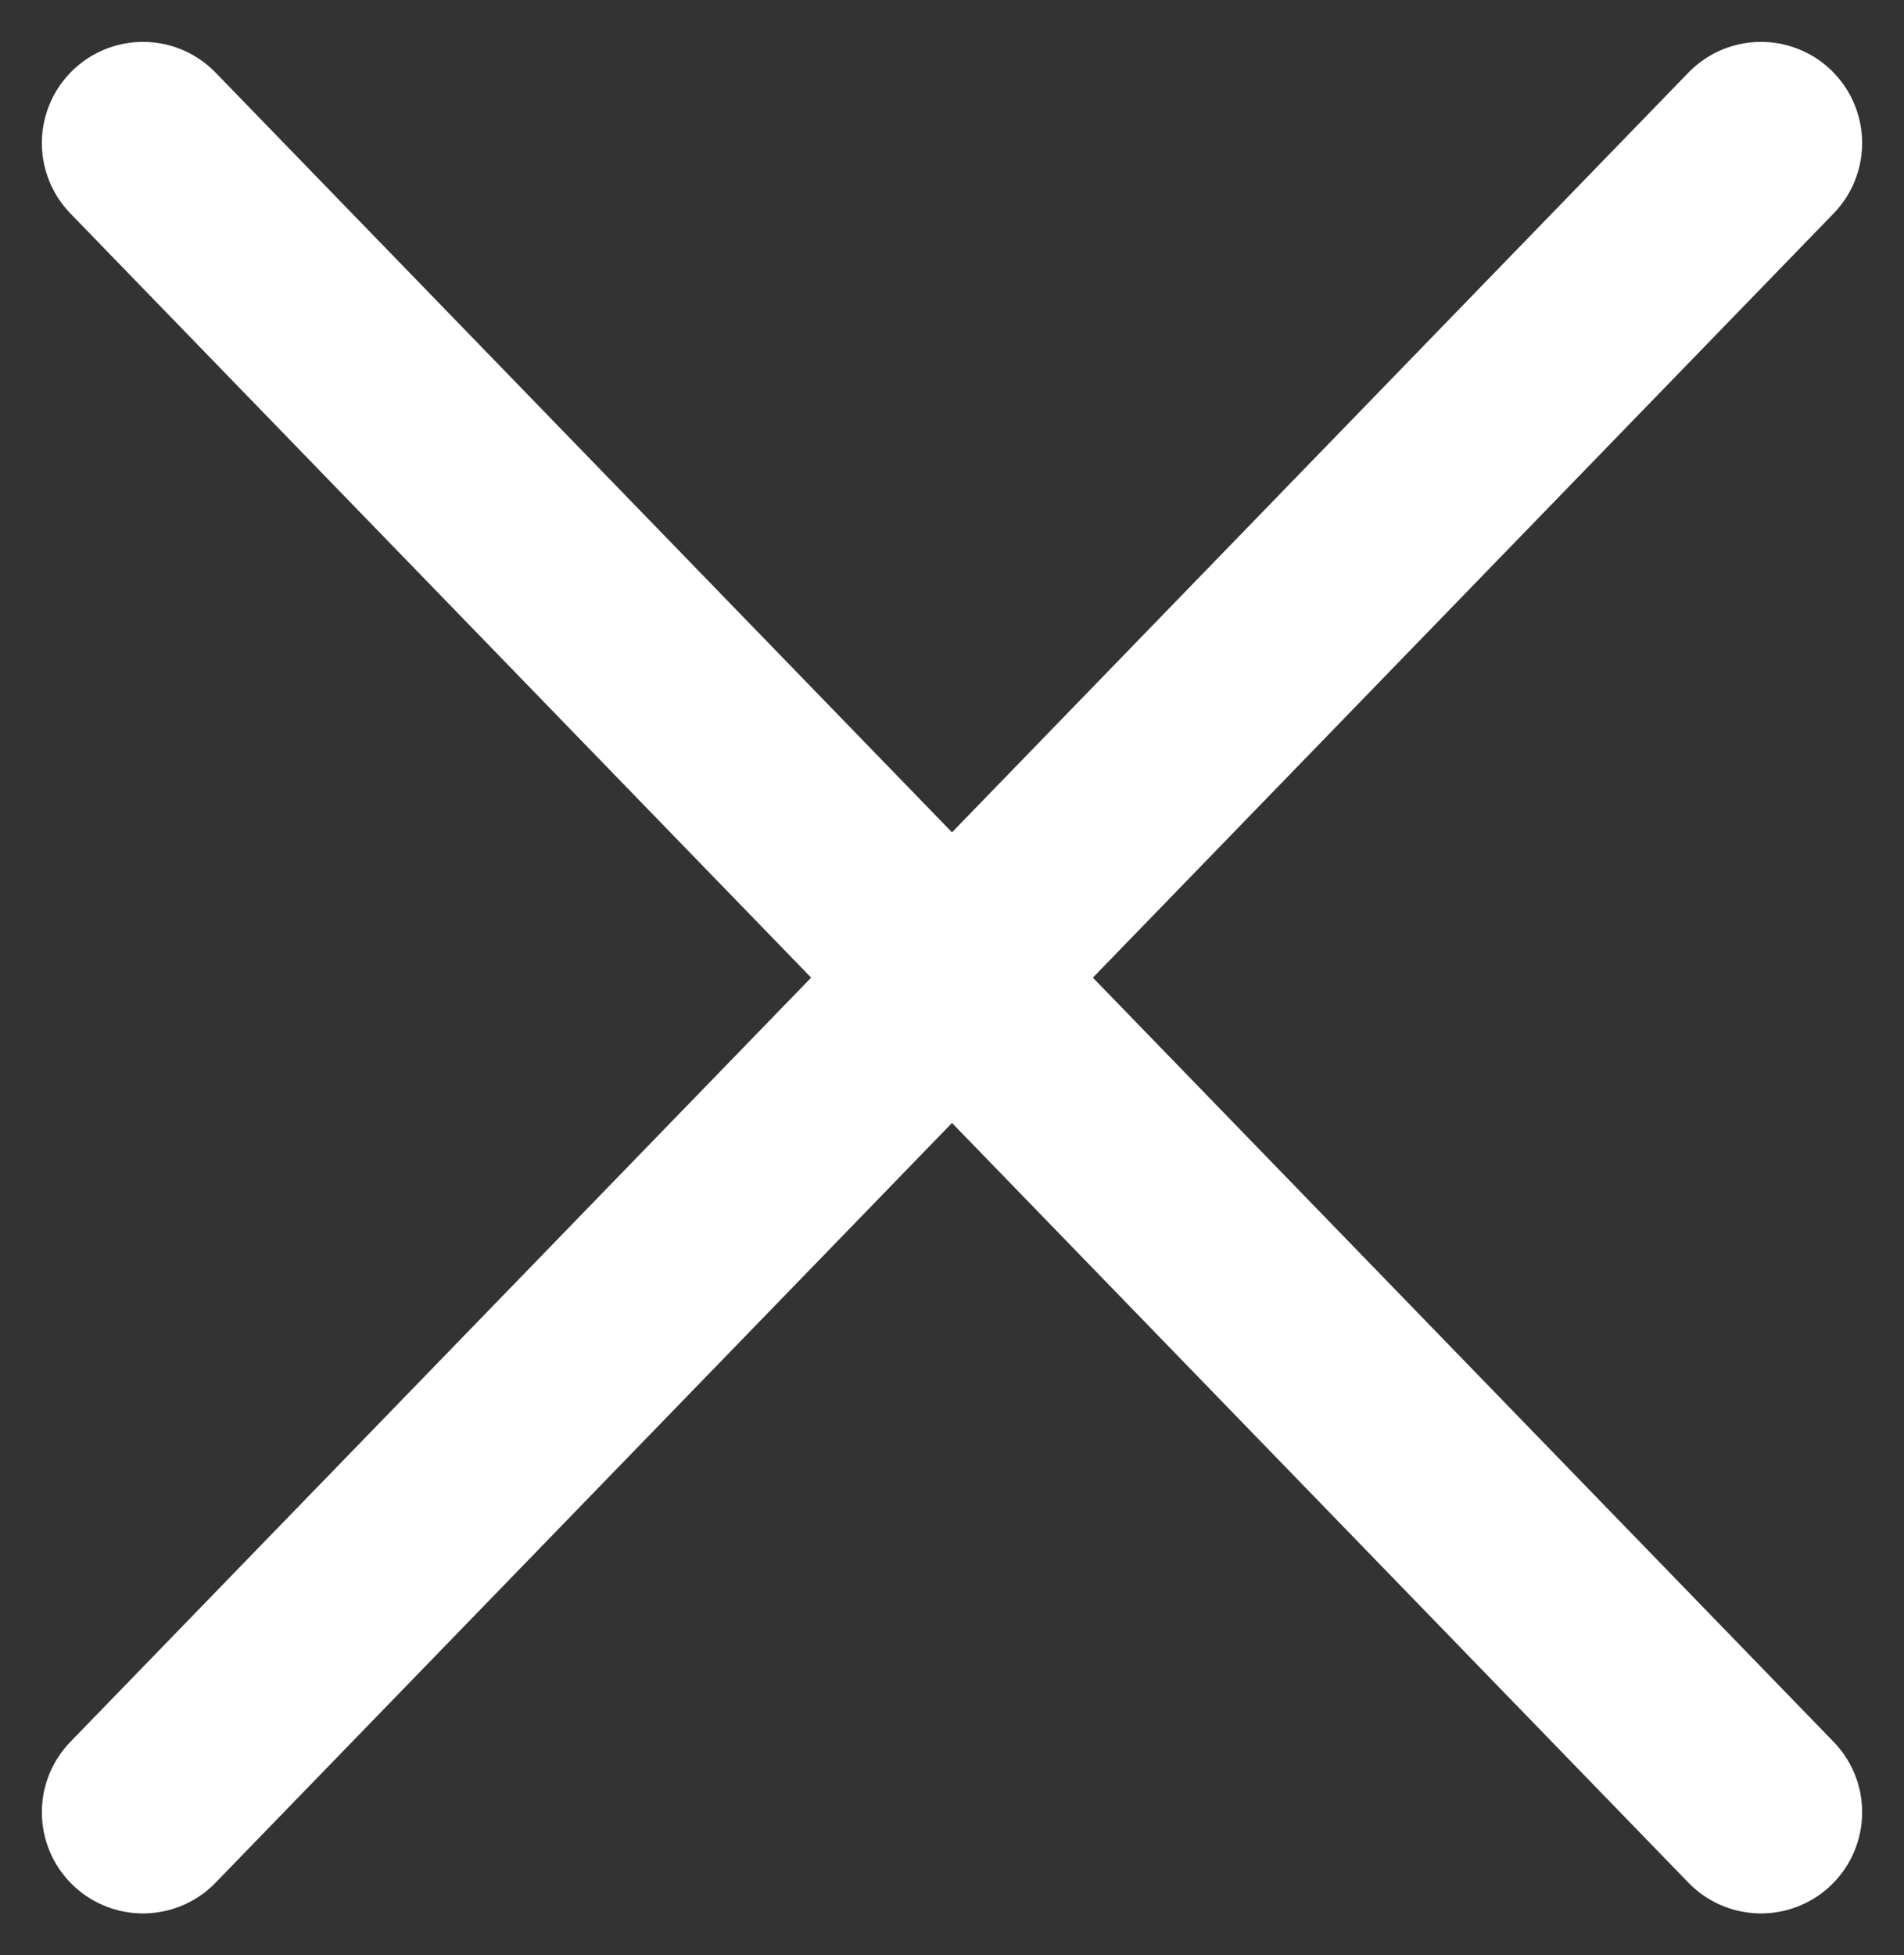 <svg xmlns="http://www.w3.org/2000/svg" width="18.828" height="19.328" viewBox="0 0 18.828 19.328">
  <rect x="0" y="0" width="18.828" height="19.328" fill="#333333" stroke="none"/>
  <g id="グループ_267" data-name="グループ 267" transform="translate(-325.086 -38.086)">
    <line id="線_311" data-name="線 311" x1="16" y1="16.5" transform="translate(326.5 39.5)" fill="none" stroke="#fff" stroke-linecap="round" stroke-width="2"/>
    <line id="線_1098" data-name="線 1098" y1="16.5" x2="16" transform="translate(326.5 39.5)" fill="none" stroke="#fff" stroke-linecap="round" stroke-width="2"/>
  </g>
</svg>
